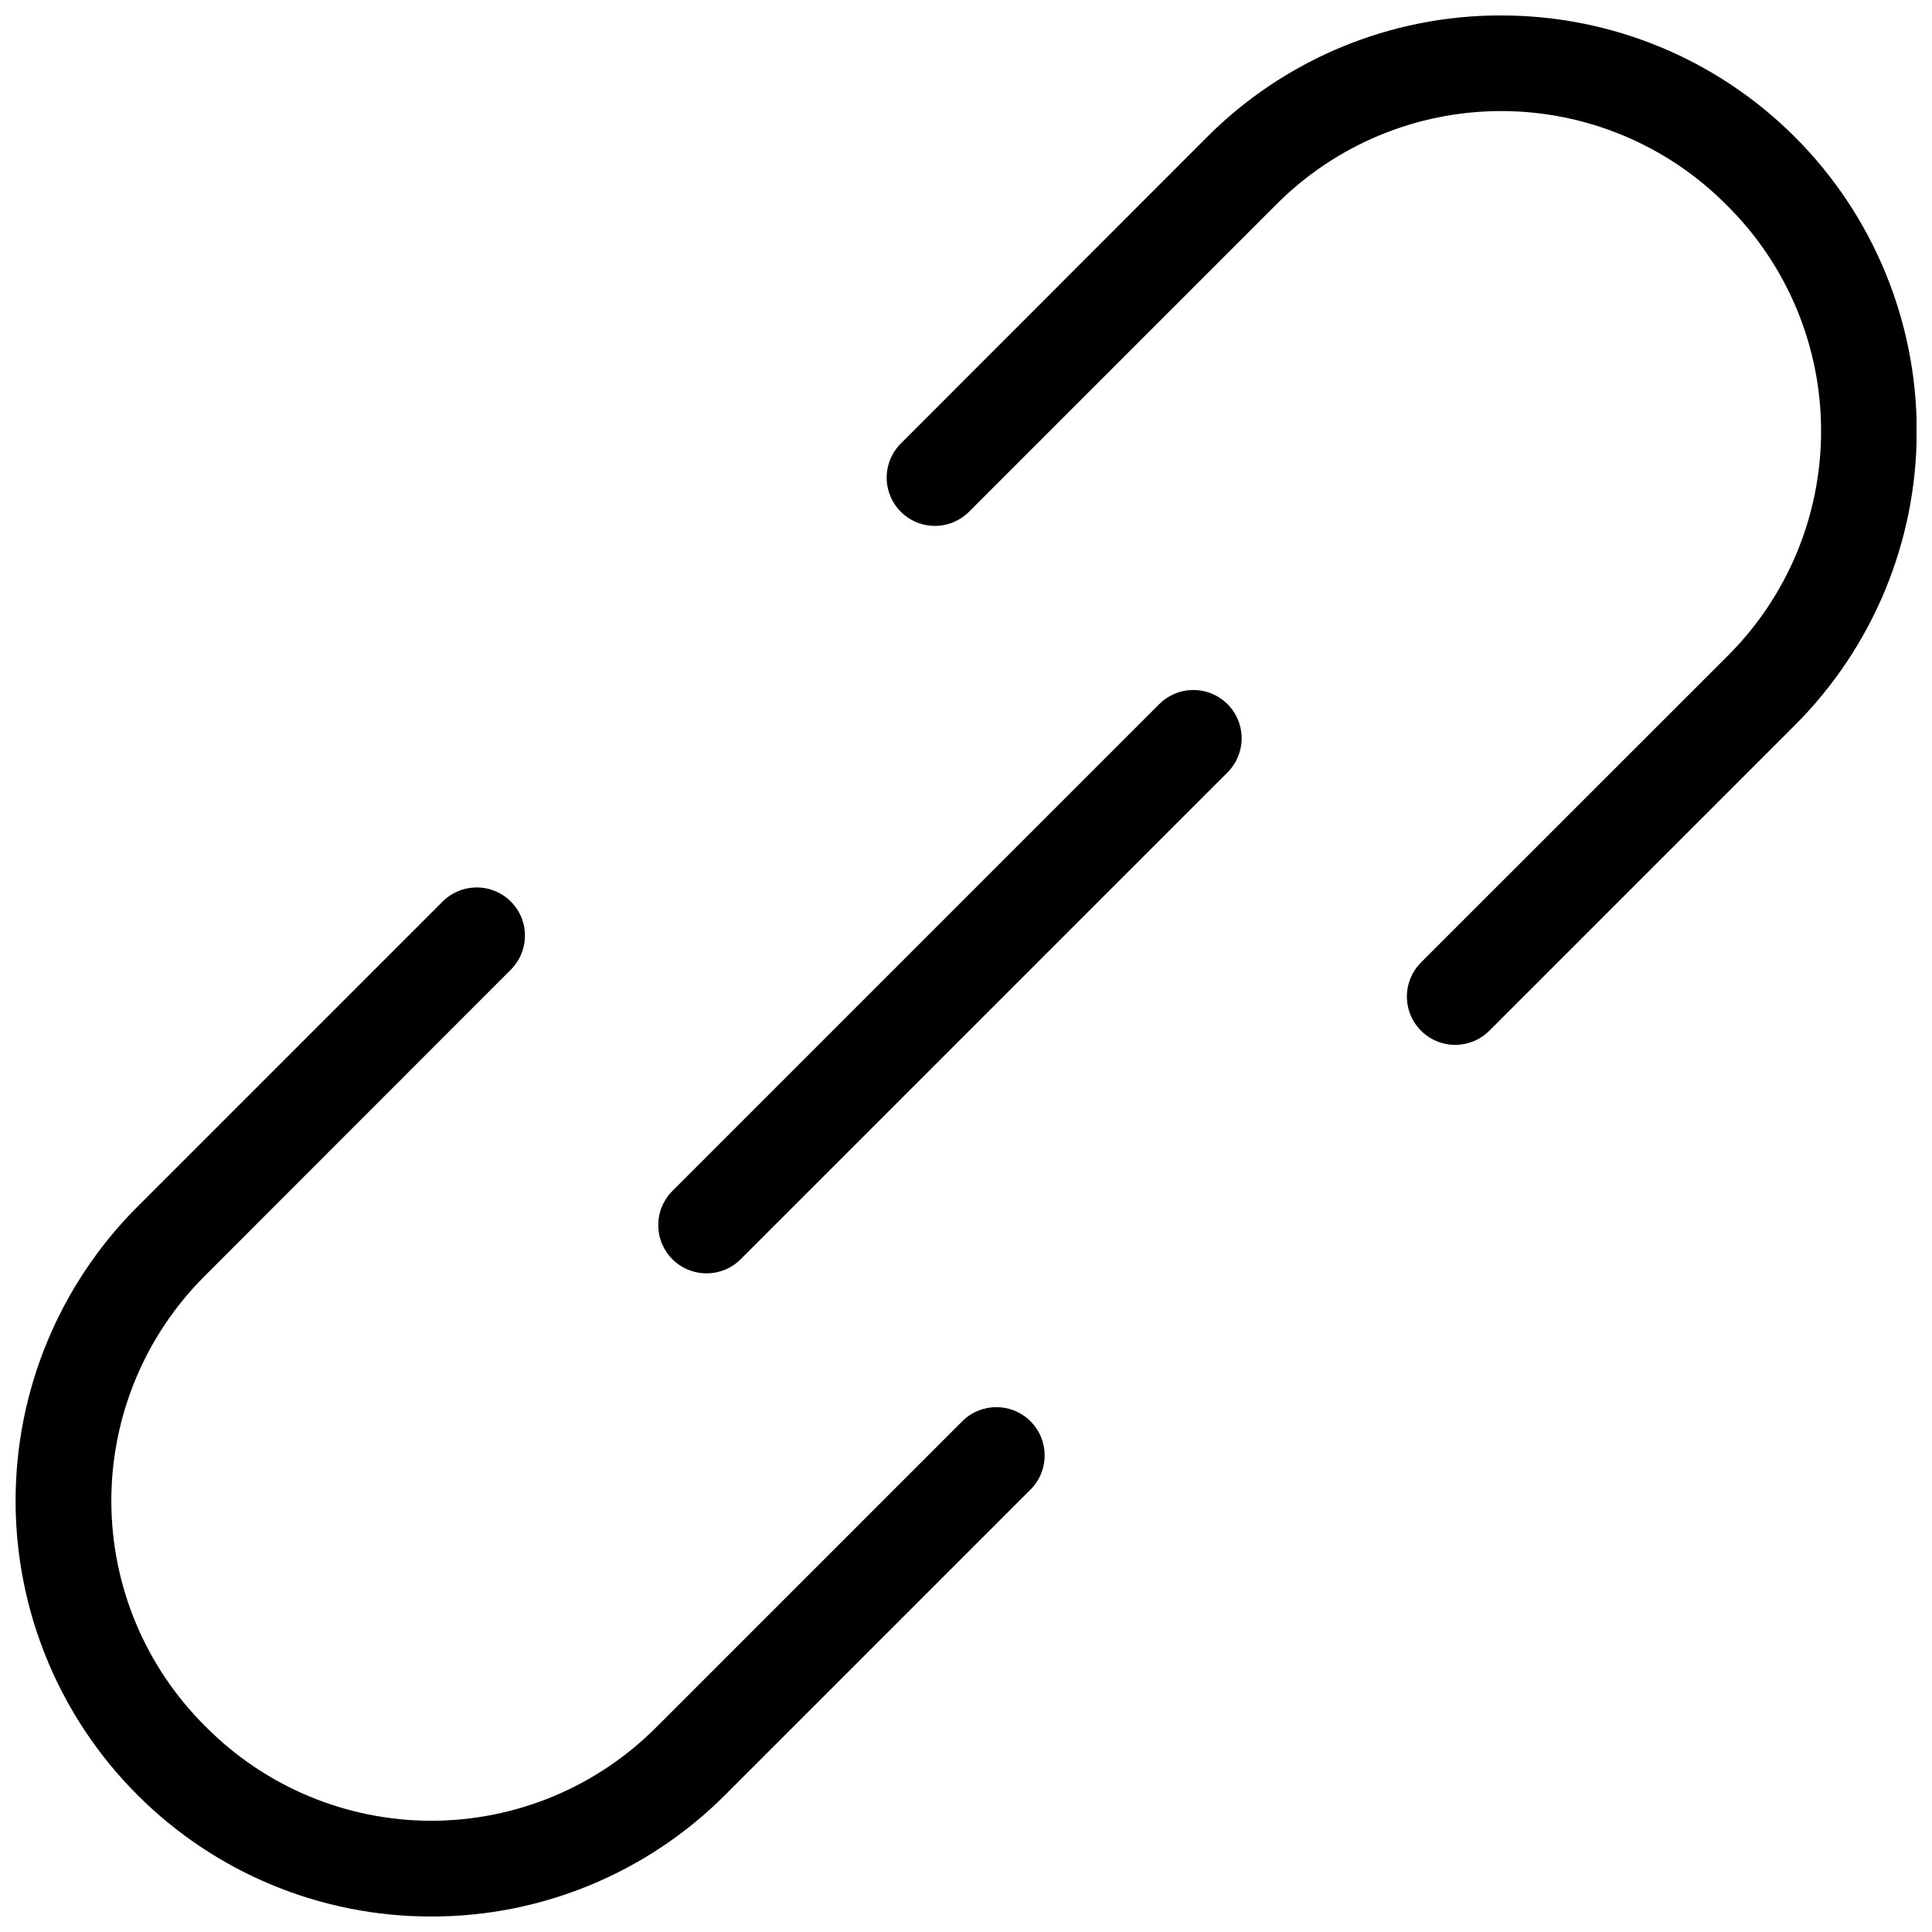 <?xml version="1.0" encoding="UTF-8"?>
<!-- Uploaded to: SVG Repo, www.svgrepo.com, Generator: SVG Repo Mixer Tools -->
<svg width="800px" height="800px" version="1.1" viewBox="144 144 512 512" xmlns="http://www.w3.org/2000/svg">
 <defs>
  <clipPath id="a">
   <path d="m148.09 148.09h503.81v503.81h-503.81z"/>
  </clipPath>
 </defs>
 <g clip-path="url(#a)">
  <path d="m541.76 148.09c-29.223-0.043-57.258 11.562-77.898 32.246l-80.828 80.898c-3.414 3.195-4.816 7.996-3.656 12.527 1.164 4.523 4.699 8.055 9.223 9.211 4.531 1.152 9.328-0.254 12.516-3.668l80.898-80.898c15.801-15.98 37.34-24.973 59.812-24.973s44.012 8.992 59.812 24.973c15.977 15.801 24.969 37.34 24.969 59.812s-8.992 44.012-24.969 59.812l-80.926 80.898h0.004c-3.785 3.68-4.922 9.305-2.867 14.164 2.059 4.859 6.883 7.961 12.16 7.809 3.324-0.098 6.481-1.48 8.801-3.863l80.898-80.898c20.648-20.664 32.25-48.68 32.25-77.895s-11.602-57.23-32.25-77.895c-20.641-20.688-48.676-32.289-77.895-32.25zm-81.879 178.77h-0.004c-3.324 0.098-6.481 1.488-8.801 3.875l-128.88 128.88c-2.402 2.398-3.75 5.652-3.75 9.047s1.348 6.648 3.75 9.047c4.996 4.996 13.098 4.996 18.094 0l128.88-128.88c3.785-3.68 4.926-9.305 2.867-14.164-2.055-4.859-6.883-7.961-12.16-7.805zm-190.11 52.332c-3.199 0.145-6.227 1.477-8.488 3.742l-80.898 80.898v-0.004c-20.652 20.672-32.254 48.691-32.254 77.91s11.602 57.242 32.254 77.91c20.645 20.684 48.684 32.289 77.906 32.246 29.227 0.043 57.266-11.562 77.91-32.246l80.898-80.898c4.996-4.996 4.996-13.098 0-18.094-4.996-4.996-13.098-4.996-18.094 0l-80.898 80.898v-0.004c-15.805 15.977-37.344 24.969-59.816 24.969-22.469 0-44.008-8.992-59.812-24.969-15.98-15.801-24.973-37.34-24.973-59.812s8.992-44.012 24.973-59.812l80.844-80.898c3.754-3.719 4.84-9.359 2.731-14.207-2.129-4.832-7.008-7.859-12.281-7.629z"/>
 </g>
</svg>